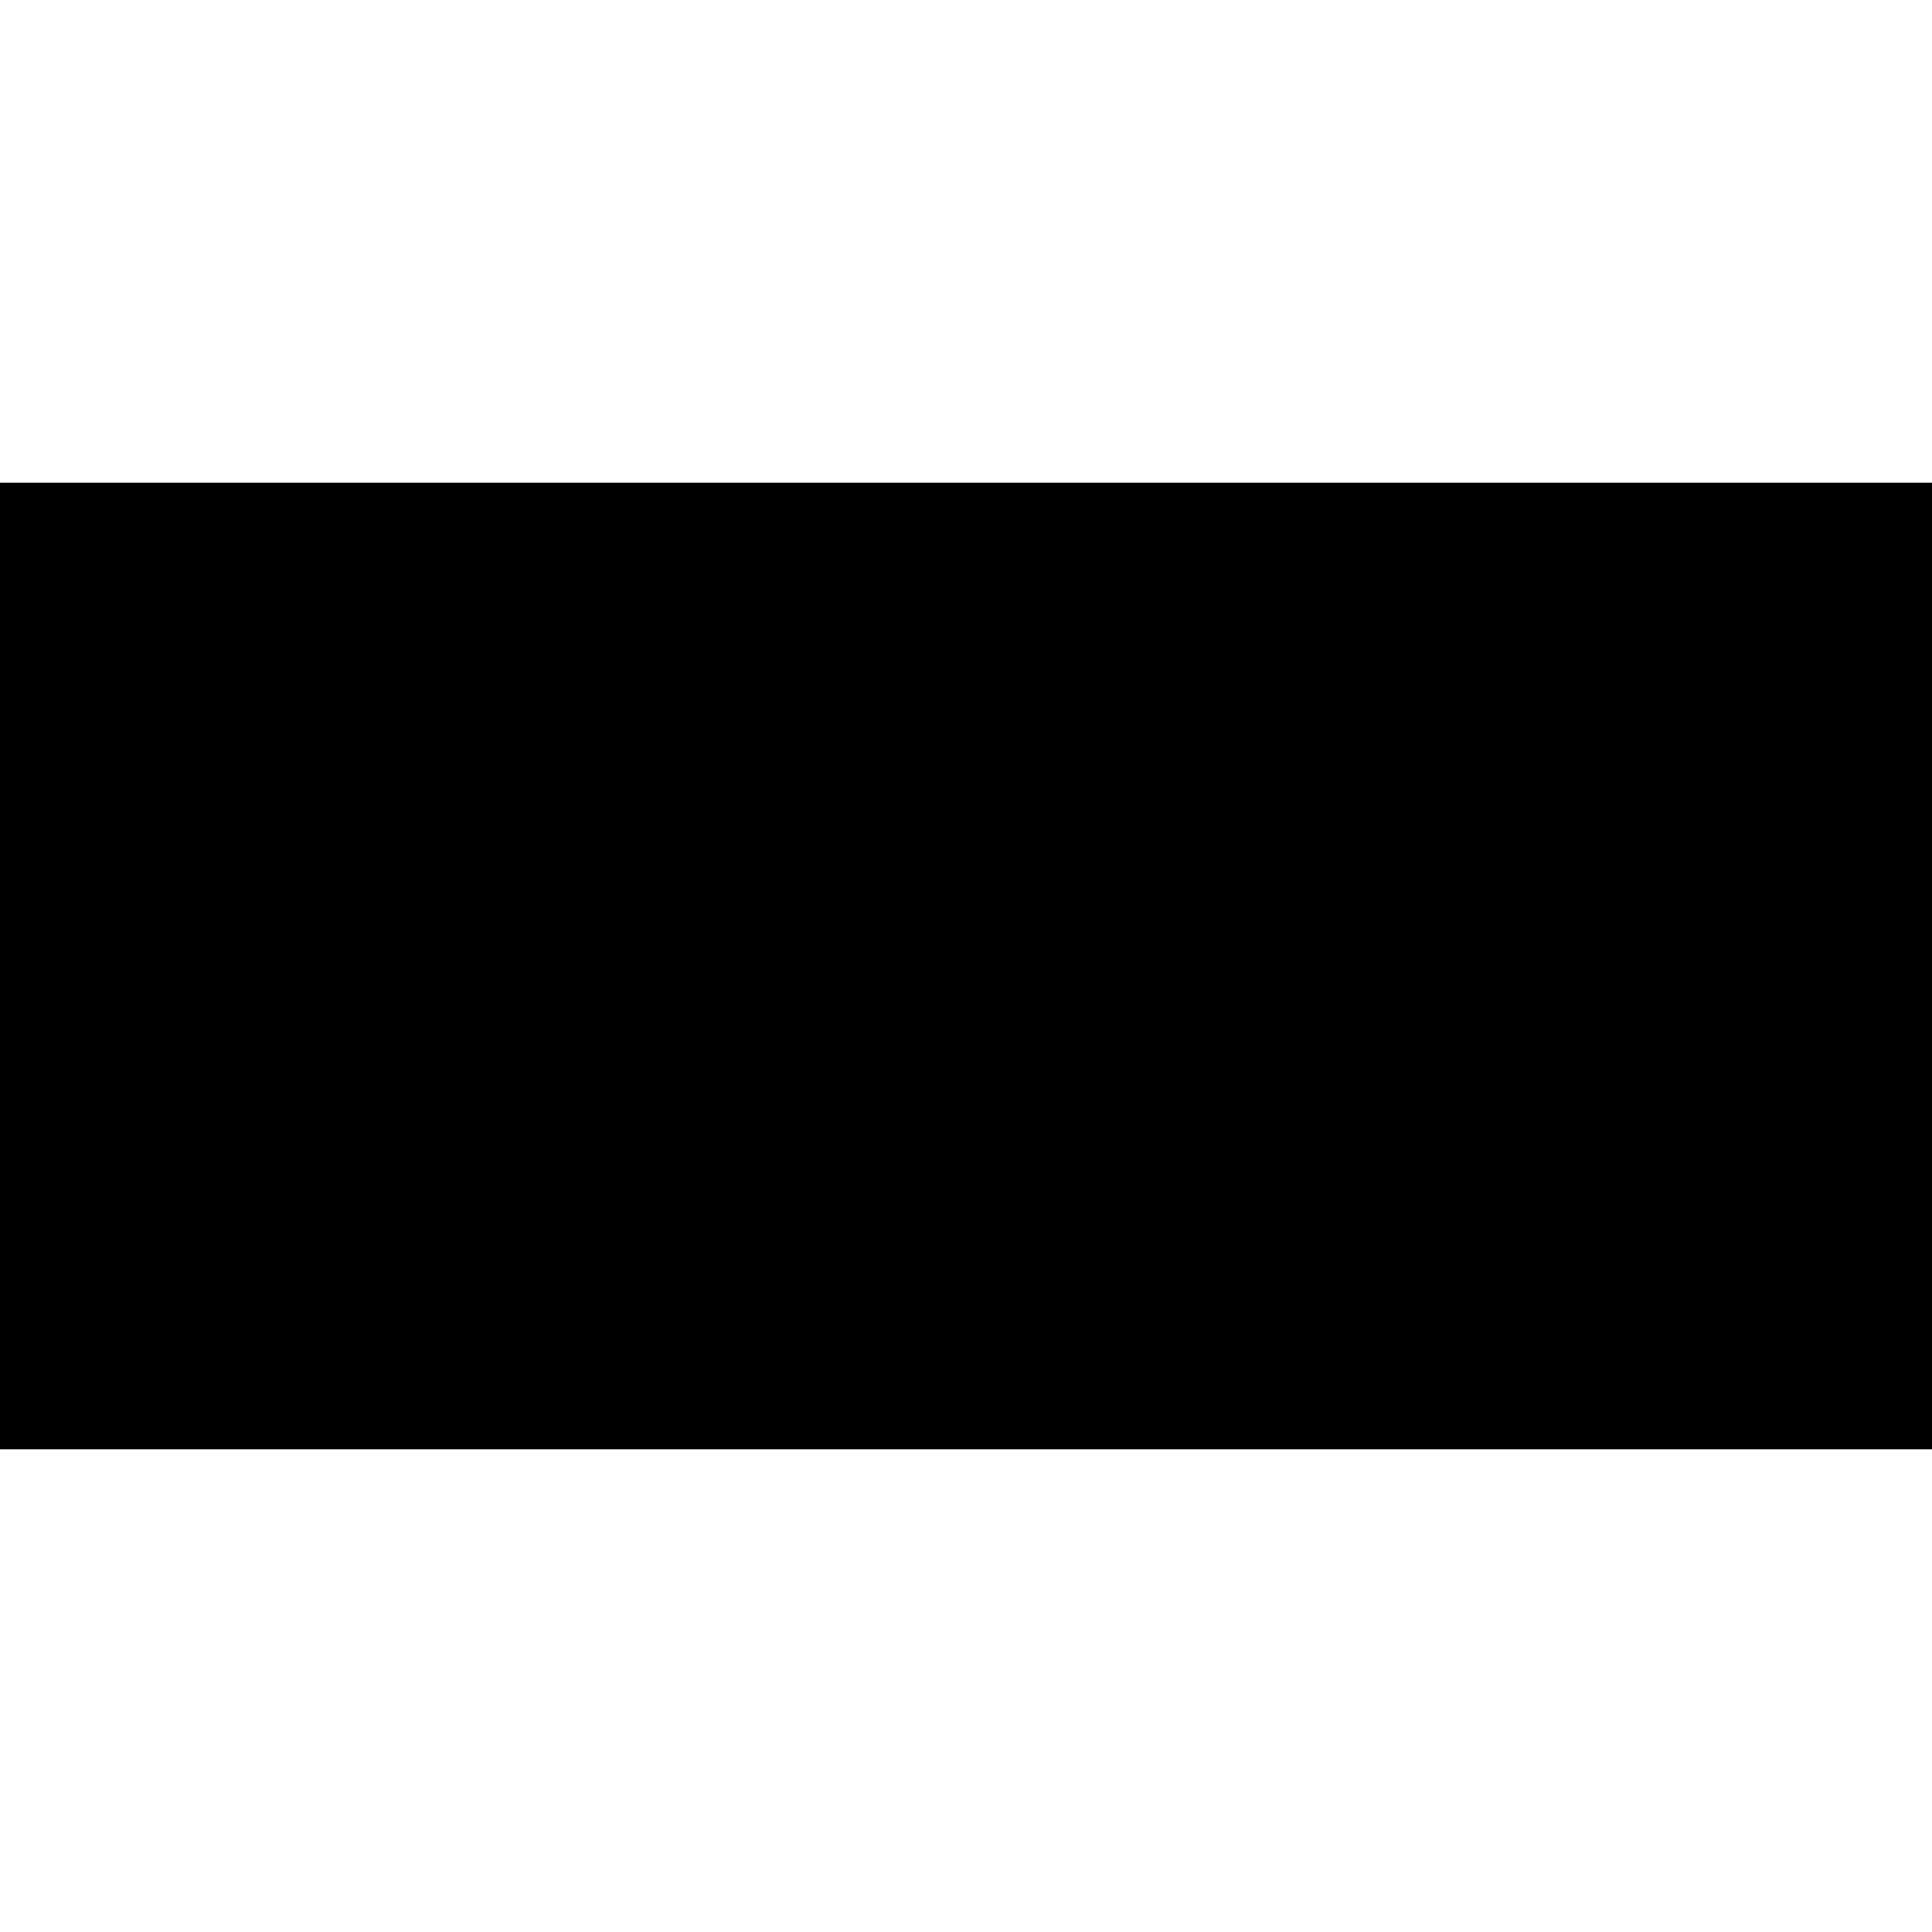 <?xml version="1.0" encoding="UTF-8" standalone="yes"?>
<svg version="1.0" xmlns="http://www.w3.org/2000/svg" width="100mm" height="100mm" viewBox="0 0 3458 1730" preserveAspectRatio="xMidYMid meet">
  <g transform="translate(0,1730) scale(0.1,-0.1)" fill="#000000" stroke="none">
    <path d="M0 8650 l0 -8650 17290 0 17290 0 0 8650 0 8650 -17290 0 -17290 0 0
-8650z"/>
  </g>
</svg>